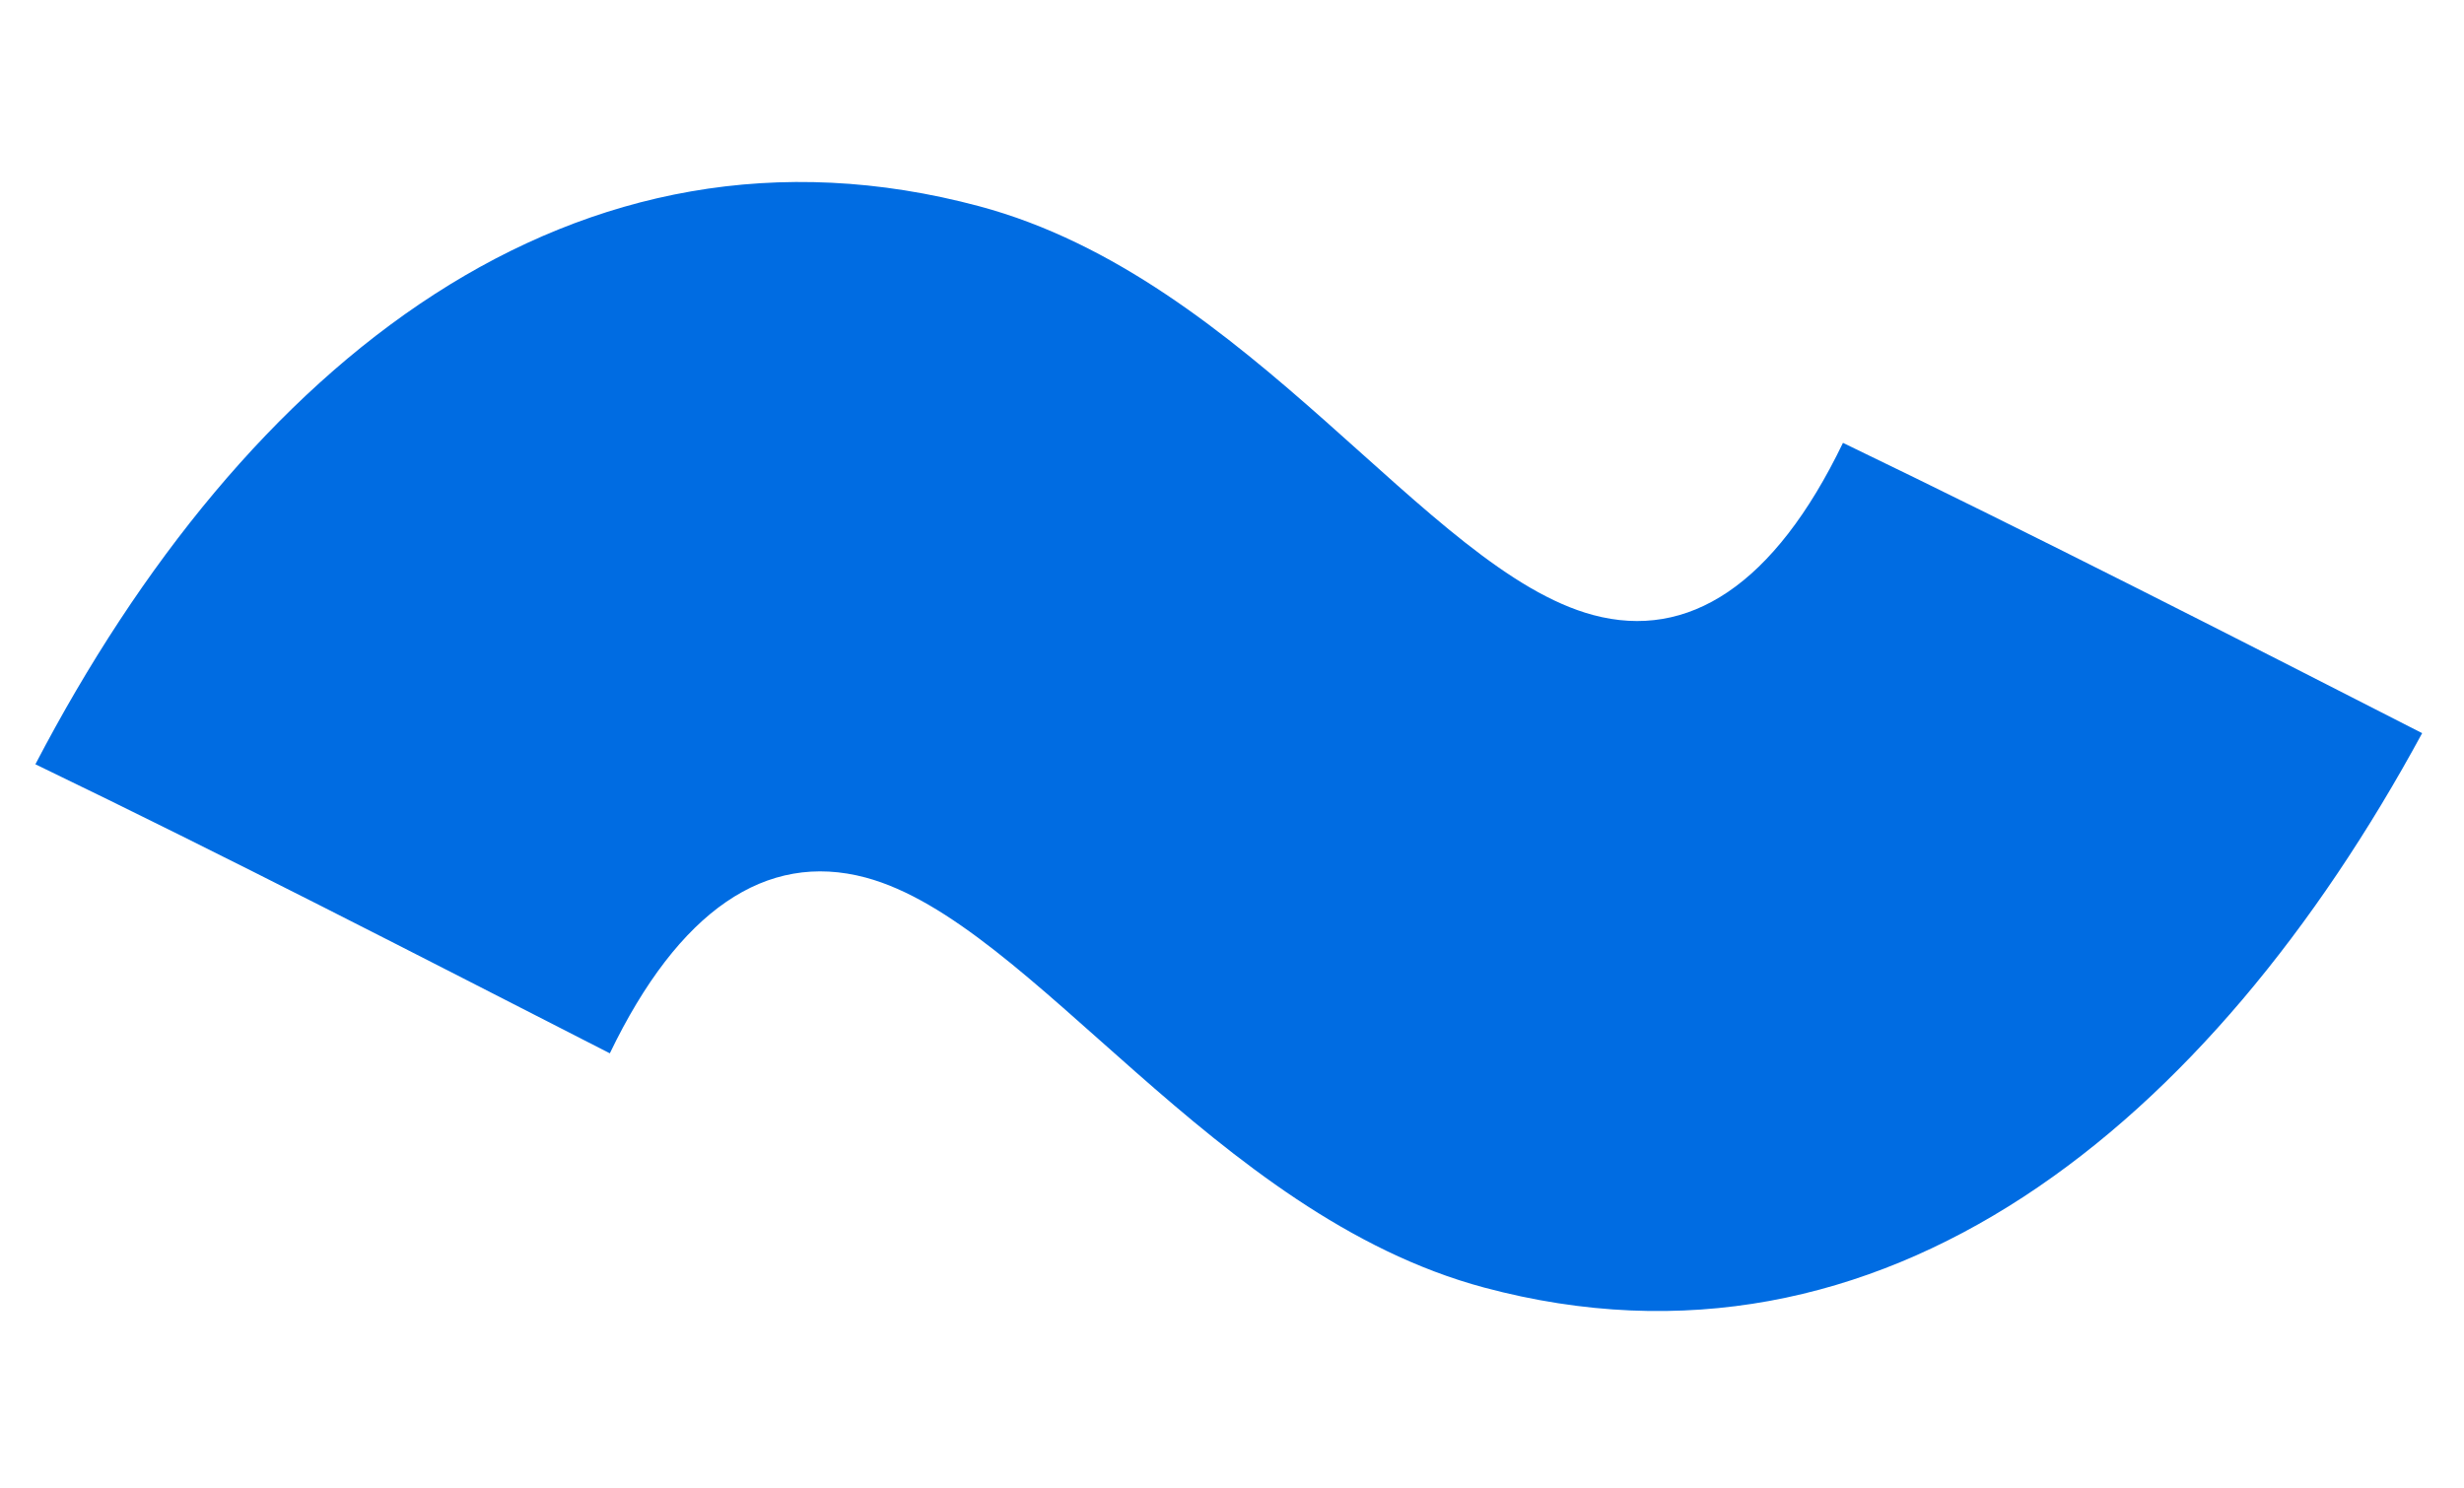 <svg width="303" height="183" viewBox="0 0 303 183" fill="none" xmlns="http://www.w3.org/2000/svg">
<path d="M4.352 94C30.103 44.641 70.773 12.065 120.441 25.373C153.748 34.298 175.453 70.162 195.905 75.642C207.592 78.773 218.17 72.018 226.631 54.467C250.478 65.971 274.166 78.072 297.854 90.173C271.839 138.182 231.593 171.511 182.509 158.359C149.202 149.435 126.913 113.415 106.461 107.935C94.19 104.647 83.452 111.997 74.991 129.55C51.304 117.449 28.199 105.505 4.352 94Z" fill="#006CE2"/>
</svg>
